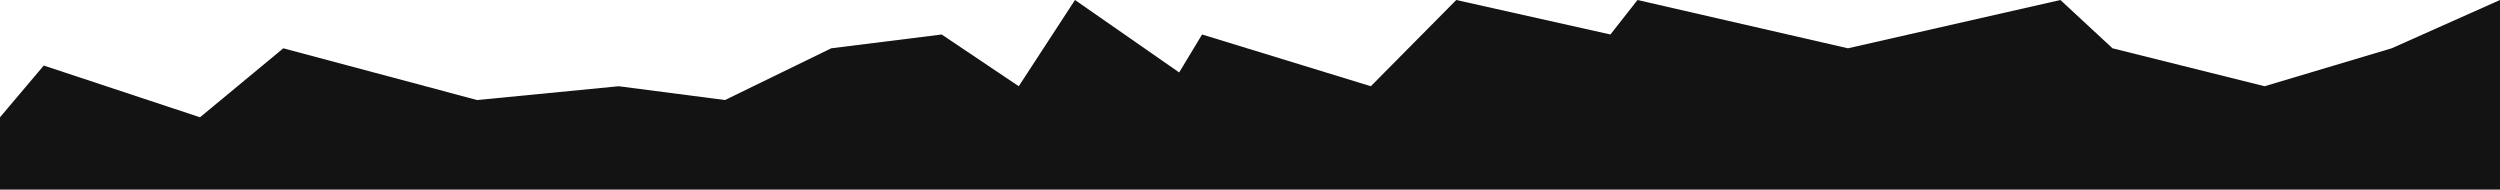 <?xml version="1.0" encoding="UTF-8"?> <svg xmlns="http://www.w3.org/2000/svg" width="1200" height="91" viewBox="0 0 1200 91" fill="none"> <path d="M1148 23.18L1200 0V91H0V56.295L21 31.459L96 56.295L136 23.18L229 48.016L297 41.393L348 48.016L399 23.18L452 16.557L489 41.393L516 0L566 34.77L577 16.557L658 41.393L699 0L773 16.557L786 0L887 23.18L989 0L1014 23.18L1087 41.393L1148 23.18Z" fill="#131313"></path> </svg> 